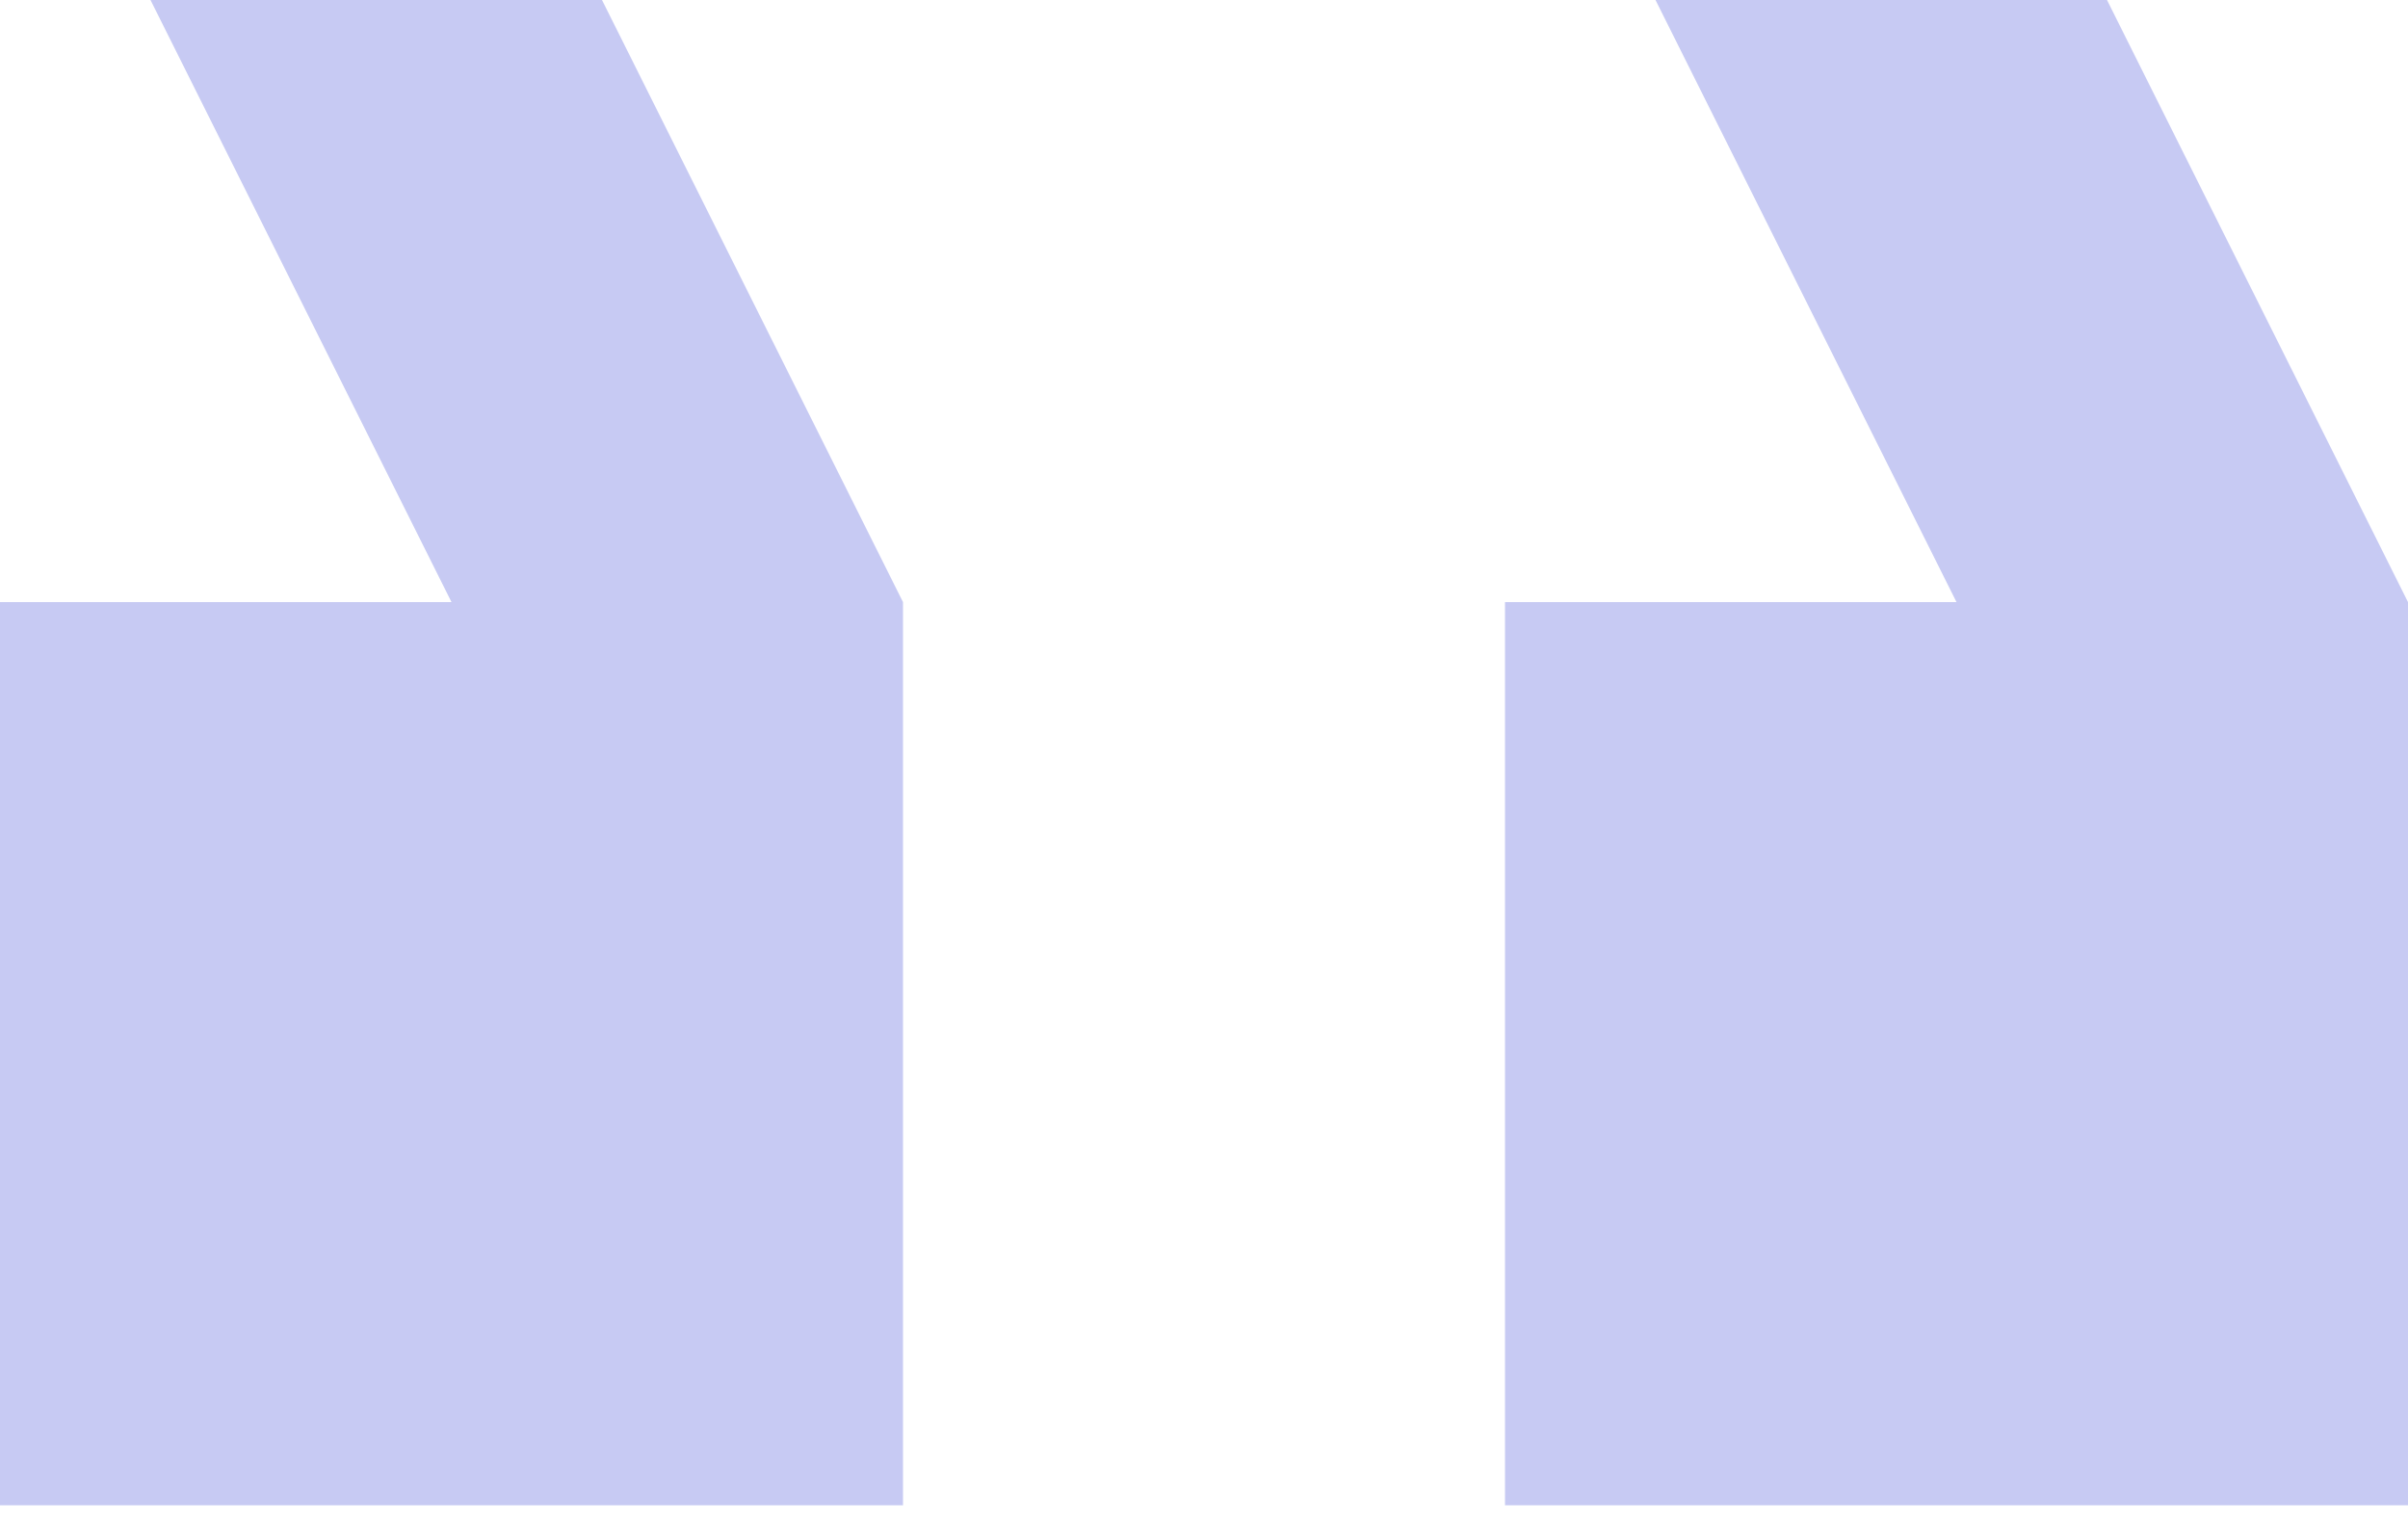 <svg xmlns="http://www.w3.org/2000/svg" width="90" height="57" viewBox="0 0 90 57" fill="none"><path id="Vector" fill-rule="evenodd" clip-rule="evenodd" d="M22.5 5.66238e-06L5.625 7.13764e-06L16.875 22.5L-2.95052e-06 22.5L0 56.25L33.75 56.25L33.75 22.5L22.5 5.66238e-06ZM78.75 7.4485e-07L61.875 2.22011e-06L73.125 22.5L56.25 22.5L56.25 56.25L90 56.25L90 22.5L78.75 7.4485e-07Z" fill="#2832CF" fill-opacity="0.26"></path></svg>